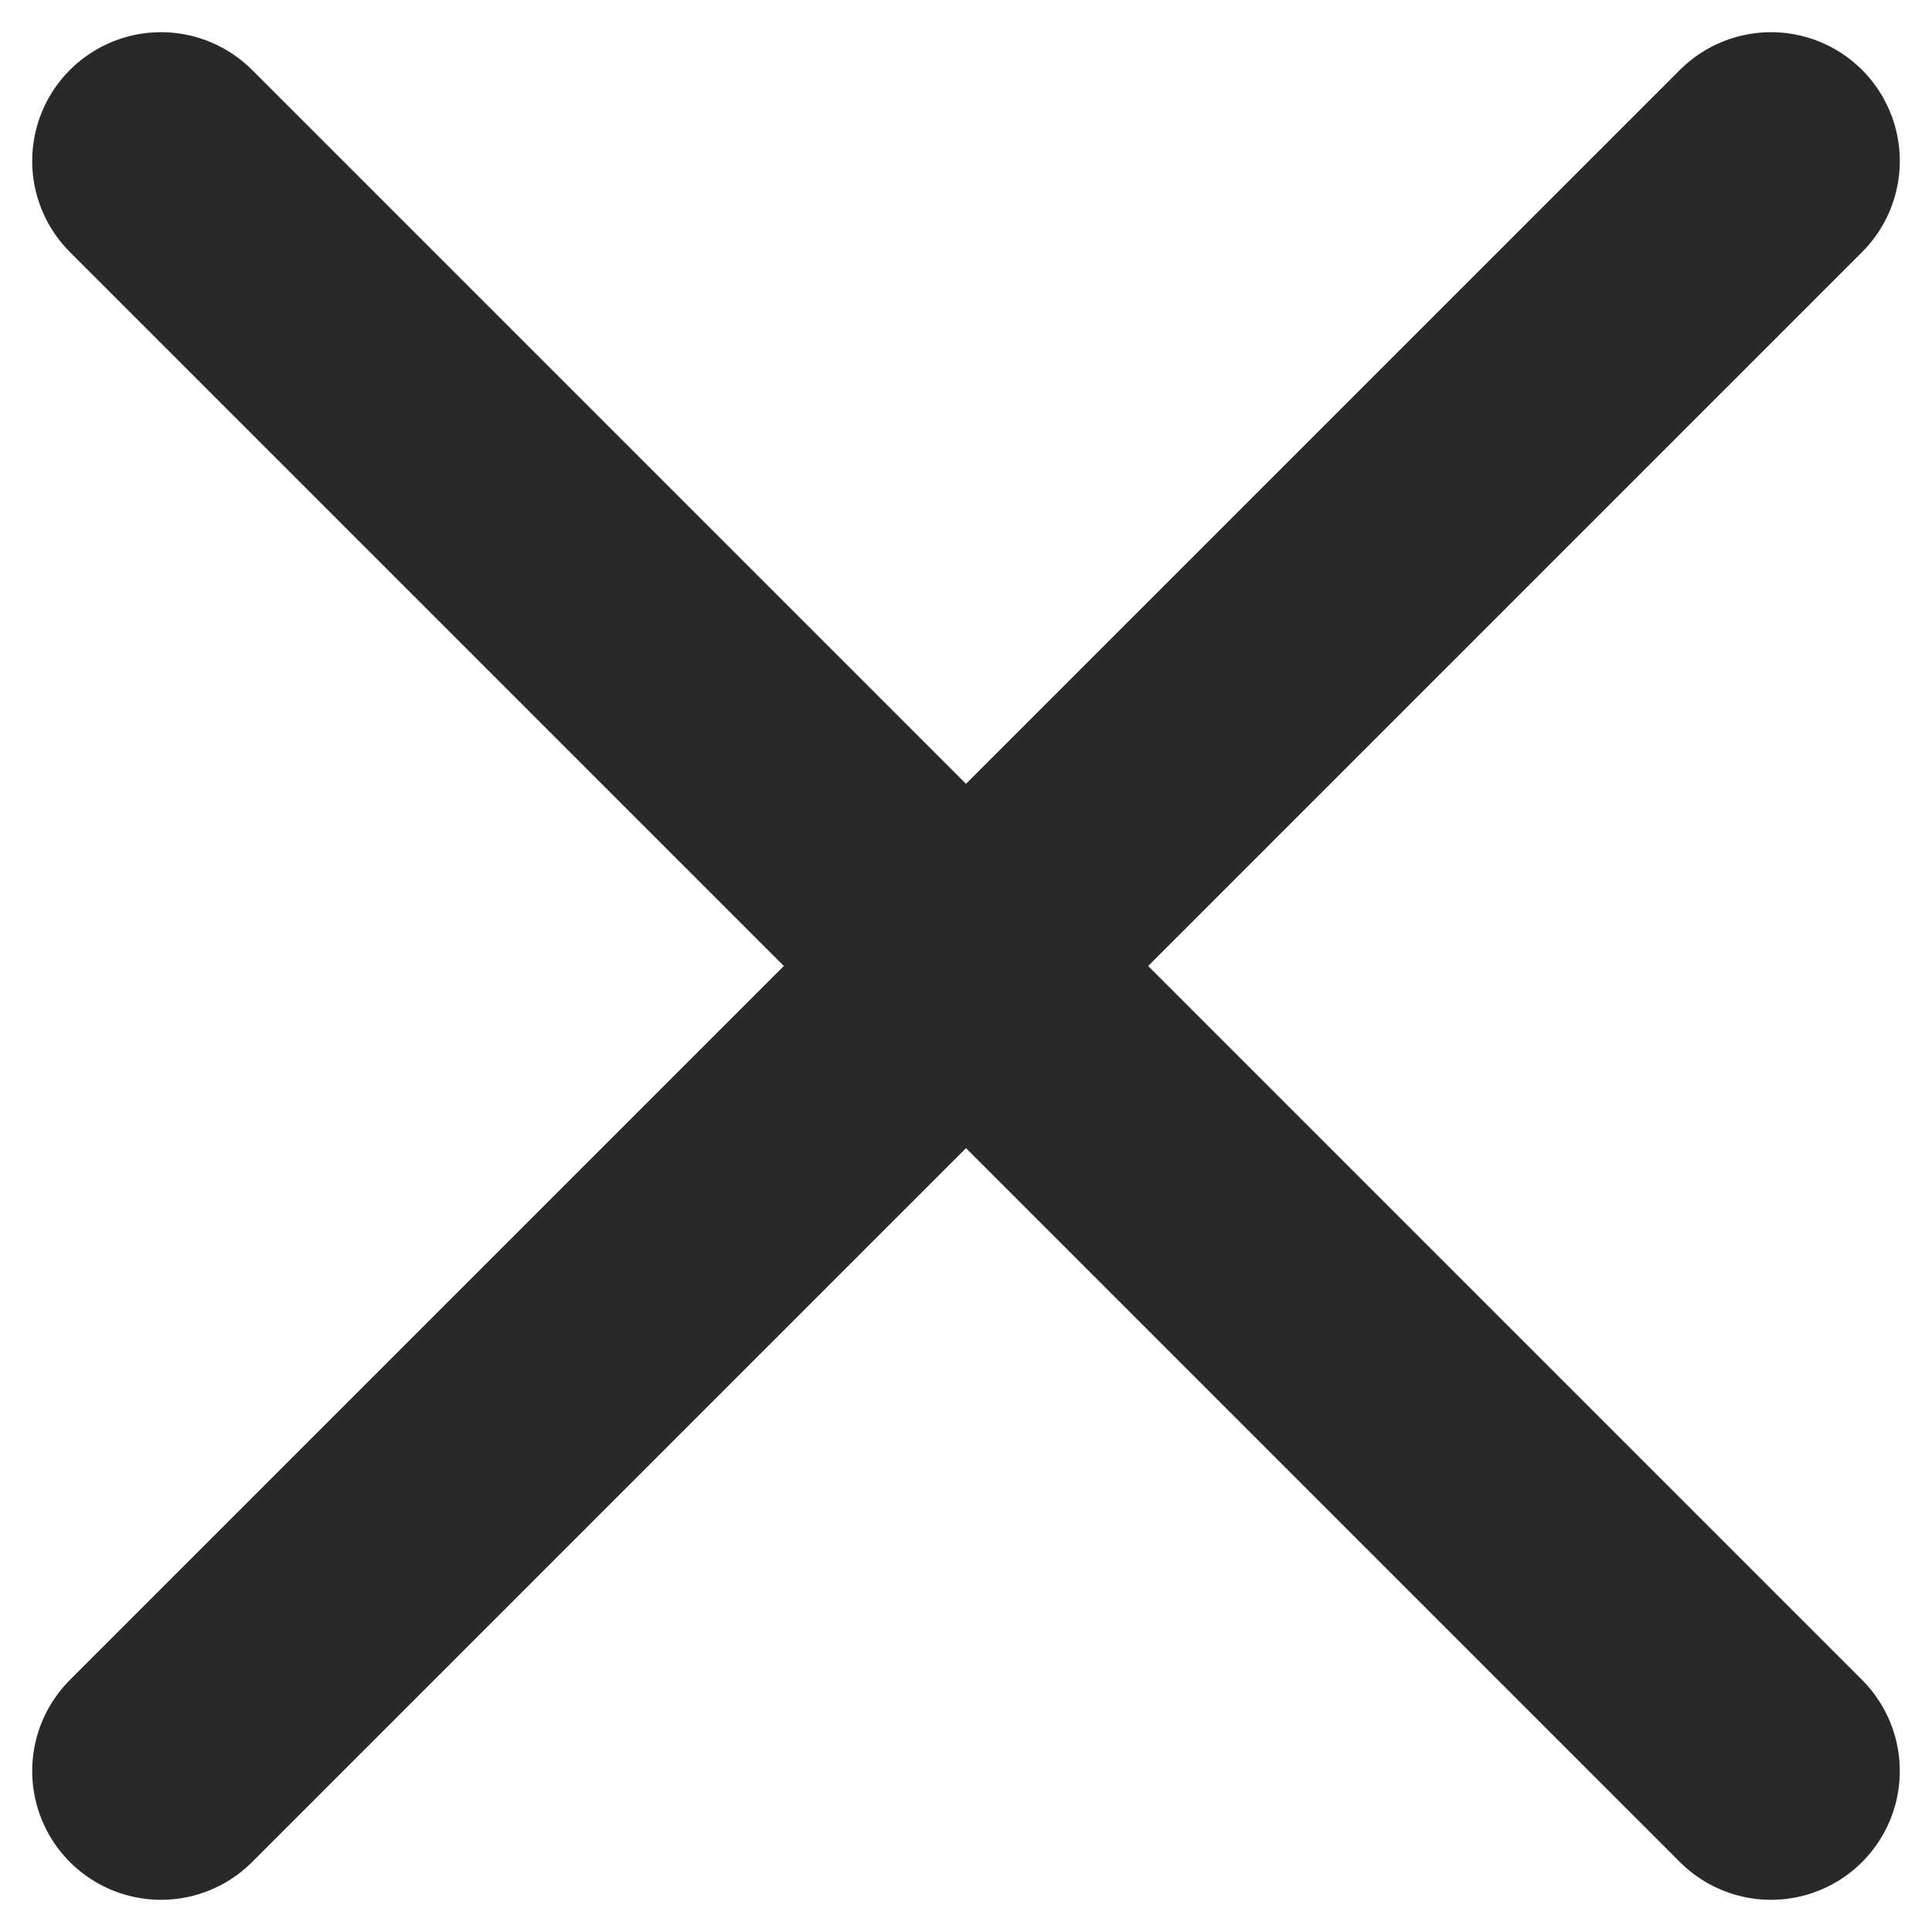 <svg width="12" height="12" viewBox="0 0 12 12" fill="none" xmlns="http://www.w3.org/2000/svg"><path d="m1 1 10 10M1 11 11 1M1 1l10 10M1 11 11 1" stroke="#292929" stroke-width="1.6" stroke-linecap="round" stroke-linejoin="round"/></svg>